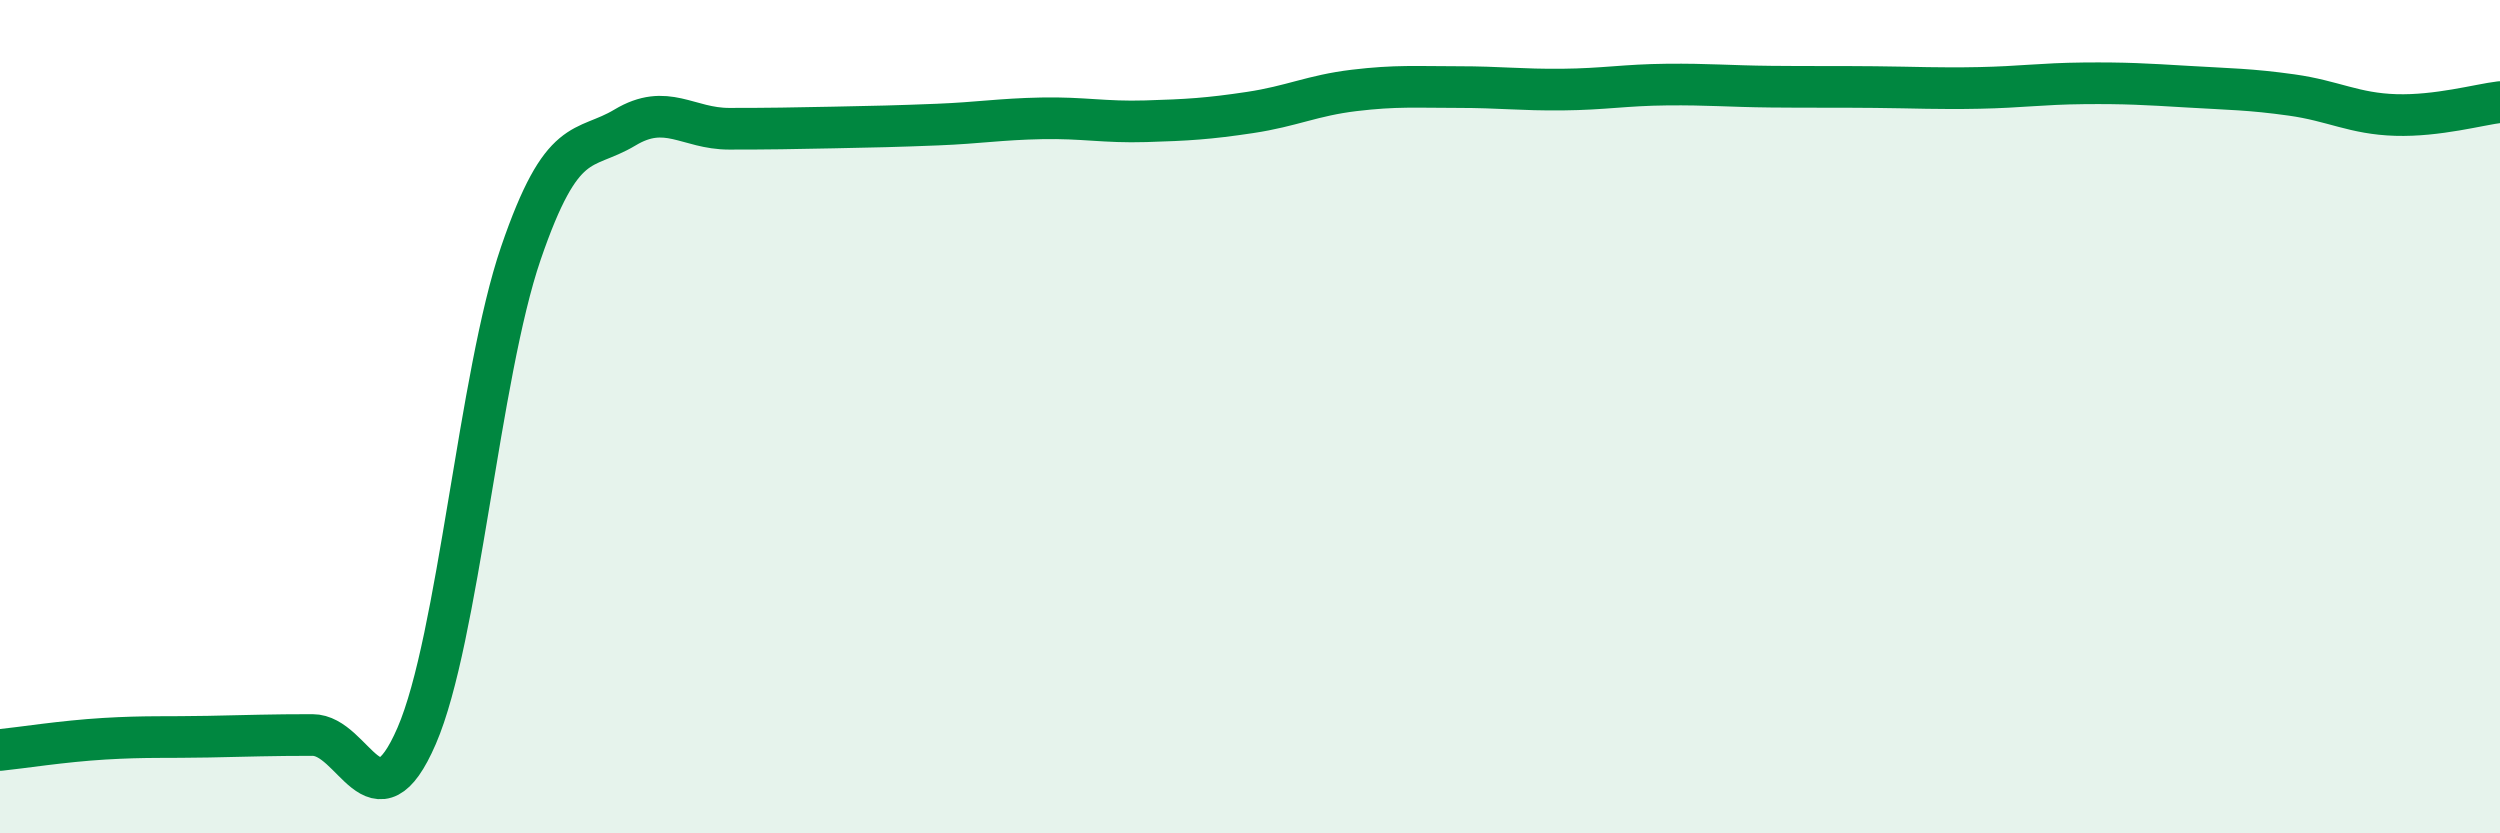
    <svg width="60" height="20" viewBox="0 0 60 20" xmlns="http://www.w3.org/2000/svg">
      <path
        d="M 0,18 C 0.5,17.95 1.5,17.79 2.5,17.73 C 3.5,17.67 4,17.7 5,17.68 C 6,17.66 6.5,17.64 7.5,17.64 C 8.5,17.64 9,19.97 10,17.66 C 11,15.35 11.5,9 12.5,6.08 C 13.5,3.16 14,3.66 15,3.06 C 16,2.46 16.5,3.09 17.5,3.09 C 18.5,3.09 19,3.08 20,3.06 C 21,3.04 21.5,3.03 22.5,2.99 C 23.5,2.95 24,2.86 25,2.84 C 26,2.82 26.5,2.94 27.5,2.91 C 28.5,2.88 29,2.85 30,2.7 C 31,2.55 31.5,2.29 32.5,2.17 C 33.5,2.05 34,2.09 35,2.09 C 36,2.09 36.5,2.16 37.5,2.15 C 38.5,2.14 39,2.04 40,2.03 C 41,2.02 41.5,2.07 42.5,2.08 C 43.5,2.09 44,2.08 45,2.09 C 46,2.1 46.5,2.13 47.5,2.11 C 48.5,2.09 49,2.01 50,2 C 51,1.99 51.5,2.02 52.5,2.08 C 53.5,2.14 54,2.14 55,2.28 C 56,2.42 56.5,2.73 57.5,2.76 C 58.5,2.79 59.5,2.51 60,2.45L60 20L0 20Z"
        fill="#008740"
        opacity="0.1"
        stroke-linecap="round"
        stroke-linejoin="round"
      />
      <path
        d="M 0,18 C 0.5,17.95 1.5,17.79 2.5,17.73 C 3.5,17.67 4,17.7 5,17.68 C 6,17.66 6.5,17.64 7.5,17.64 C 8.5,17.64 9,19.97 10,17.66 C 11,15.35 11.5,9 12.5,6.08 C 13.5,3.16 14,3.66 15,3.06 C 16,2.46 16.5,3.09 17.5,3.09 C 18.5,3.09 19,3.08 20,3.06 C 21,3.04 21.5,3.03 22.5,2.99 C 23.5,2.95 24,2.86 25,2.84 C 26,2.82 26.5,2.94 27.5,2.91 C 28.5,2.88 29,2.85 30,2.7 C 31,2.55 31.5,2.29 32.5,2.17 C 33.5,2.05 34,2.09 35,2.09 C 36,2.09 36.5,2.16 37.5,2.15 C 38.5,2.14 39,2.04 40,2.03 C 41,2.02 41.5,2.07 42.5,2.08 C 43.5,2.09 44,2.08 45,2.09 C 46,2.1 46.5,2.13 47.5,2.11 C 48.5,2.09 49,2.01 50,2 C 51,1.99 51.5,2.02 52.5,2.08 C 53.5,2.14 54,2.14 55,2.28 C 56,2.42 56.5,2.73 57.5,2.76 C 58.5,2.79 59.5,2.51 60,2.45"
        stroke="#008740"
        stroke-width="1"
        fill="none"
        stroke-linecap="round"
        stroke-linejoin="round"
      />
    </svg>
  